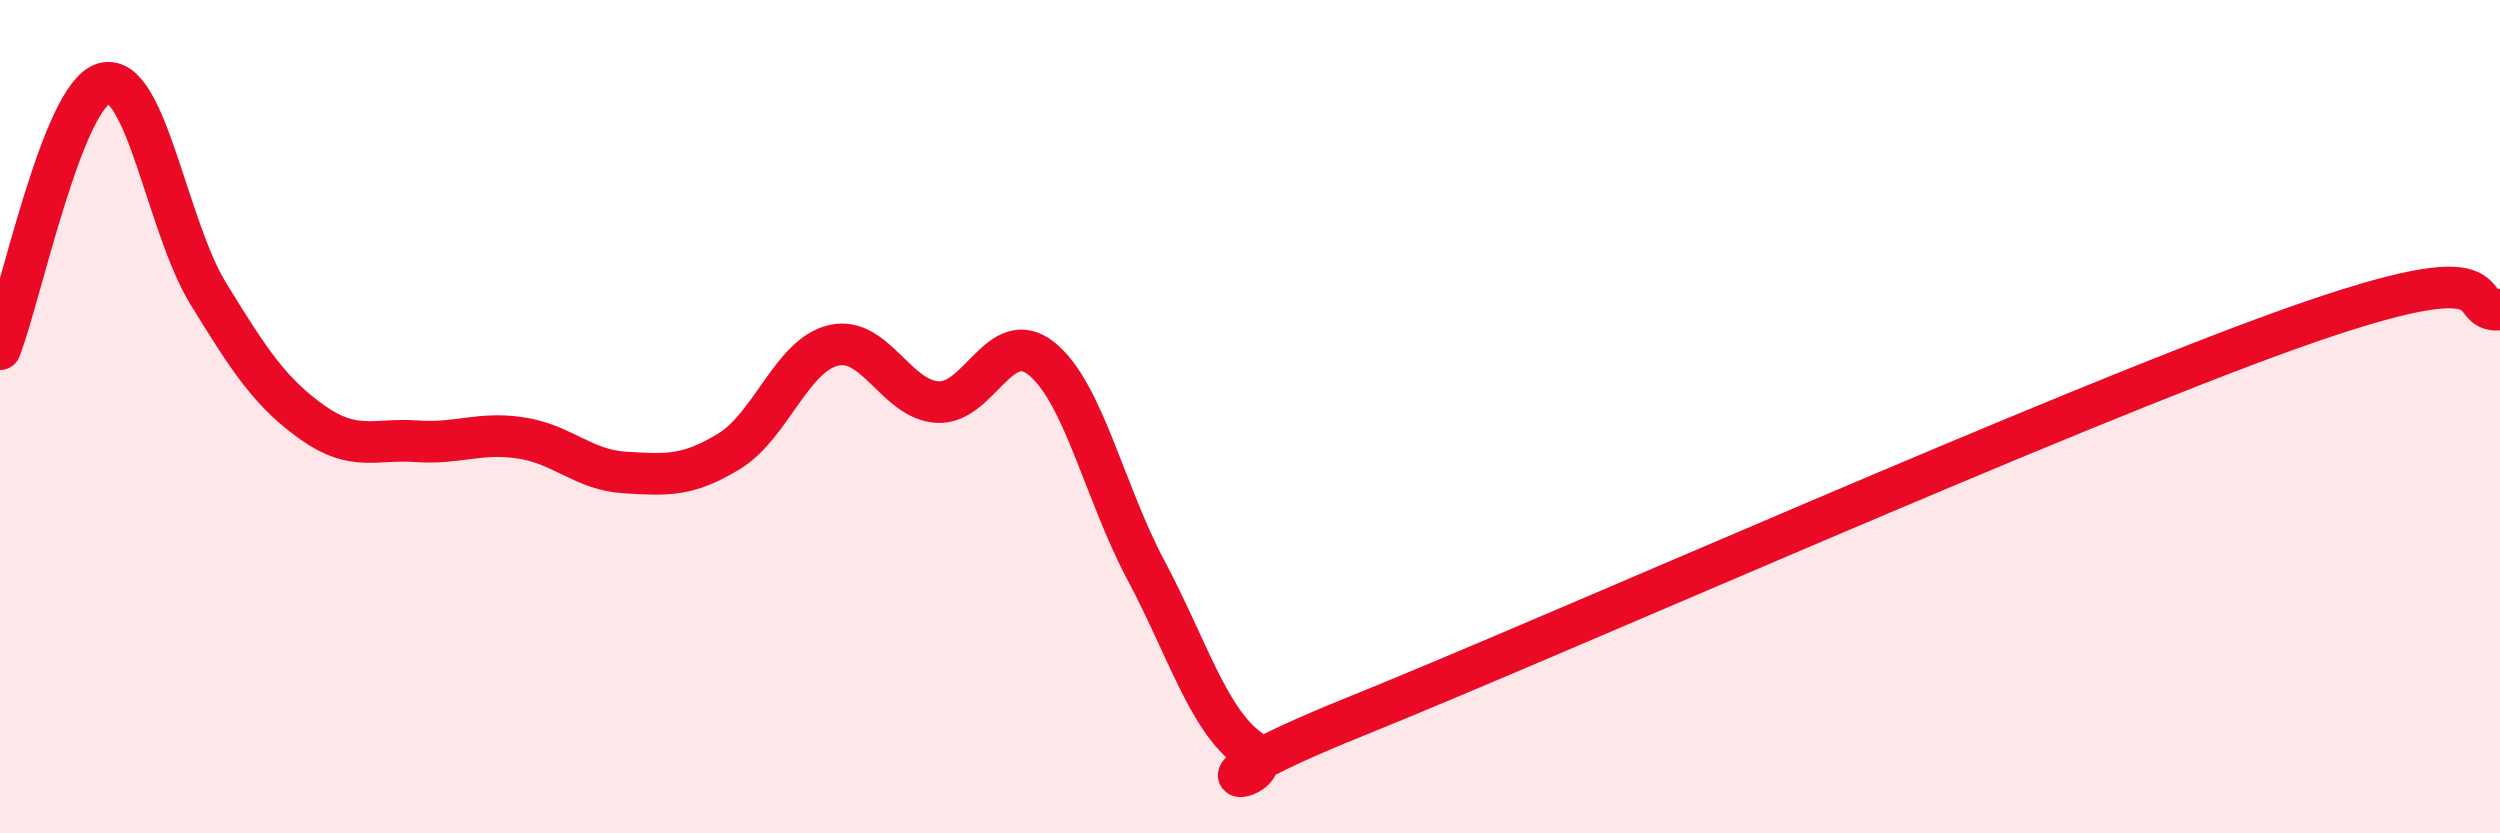 
    <svg width="60" height="20" viewBox="0 0 60 20" xmlns="http://www.w3.org/2000/svg">
      <path
        d="M 0,8.38 C 0.5,7.1 1.5,2.27 2.5,2 C 3.5,1.73 4,5.42 5,7.05 C 6,8.68 6.5,9.43 7.5,10.14 C 8.5,10.85 9,10.52 10,10.59 C 11,10.66 11.5,10.36 12.5,10.51 C 13.5,10.66 14,11.28 15,11.34 C 16,11.4 16.5,11.44 17.5,10.83 C 18.5,10.22 19,8.53 20,8.29 C 21,8.05 21.5,9.59 22.5,9.65 C 23.5,9.71 24,7.8 25,8.61 C 26,9.42 26.5,11.8 27.5,13.68 C 28.5,15.56 29,17.29 30,18 C 31,18.71 27.5,19.23 32.5,17.21 C 37.5,15.19 49.5,9.84 55,7.88 C 60.5,5.92 59,7.52 60,7.43L60 20L0 20Z"
        fill="#EB0A25"
        opacity="0.1"
        stroke-linecap="round"
        stroke-linejoin="round"
      />
      <path
        d="M 0,8.38 C 0.5,7.1 1.5,2.27 2.5,2 C 3.5,1.73 4,5.42 5,7.05 C 6,8.68 6.5,9.43 7.5,10.14 C 8.5,10.85 9,10.52 10,10.59 C 11,10.66 11.5,10.36 12.5,10.51 C 13.5,10.66 14,11.28 15,11.34 C 16,11.4 16.5,11.44 17.5,10.83 C 18.5,10.22 19,8.53 20,8.29 C 21,8.05 21.5,9.59 22.5,9.65 C 23.5,9.71 24,7.8 25,8.61 C 26,9.42 26.5,11.8 27.5,13.68 C 28.5,15.56 29,17.29 30,18 C 31,18.71 27.5,19.23 32.5,17.21 C 37.5,15.19 49.5,9.84 55,7.88 C 60.5,5.92 59,7.52 60,7.43"
        stroke="#EB0A25"
        stroke-width="1"
        fill="none"
        stroke-linecap="round"
        stroke-linejoin="round"
      />
    </svg>
  